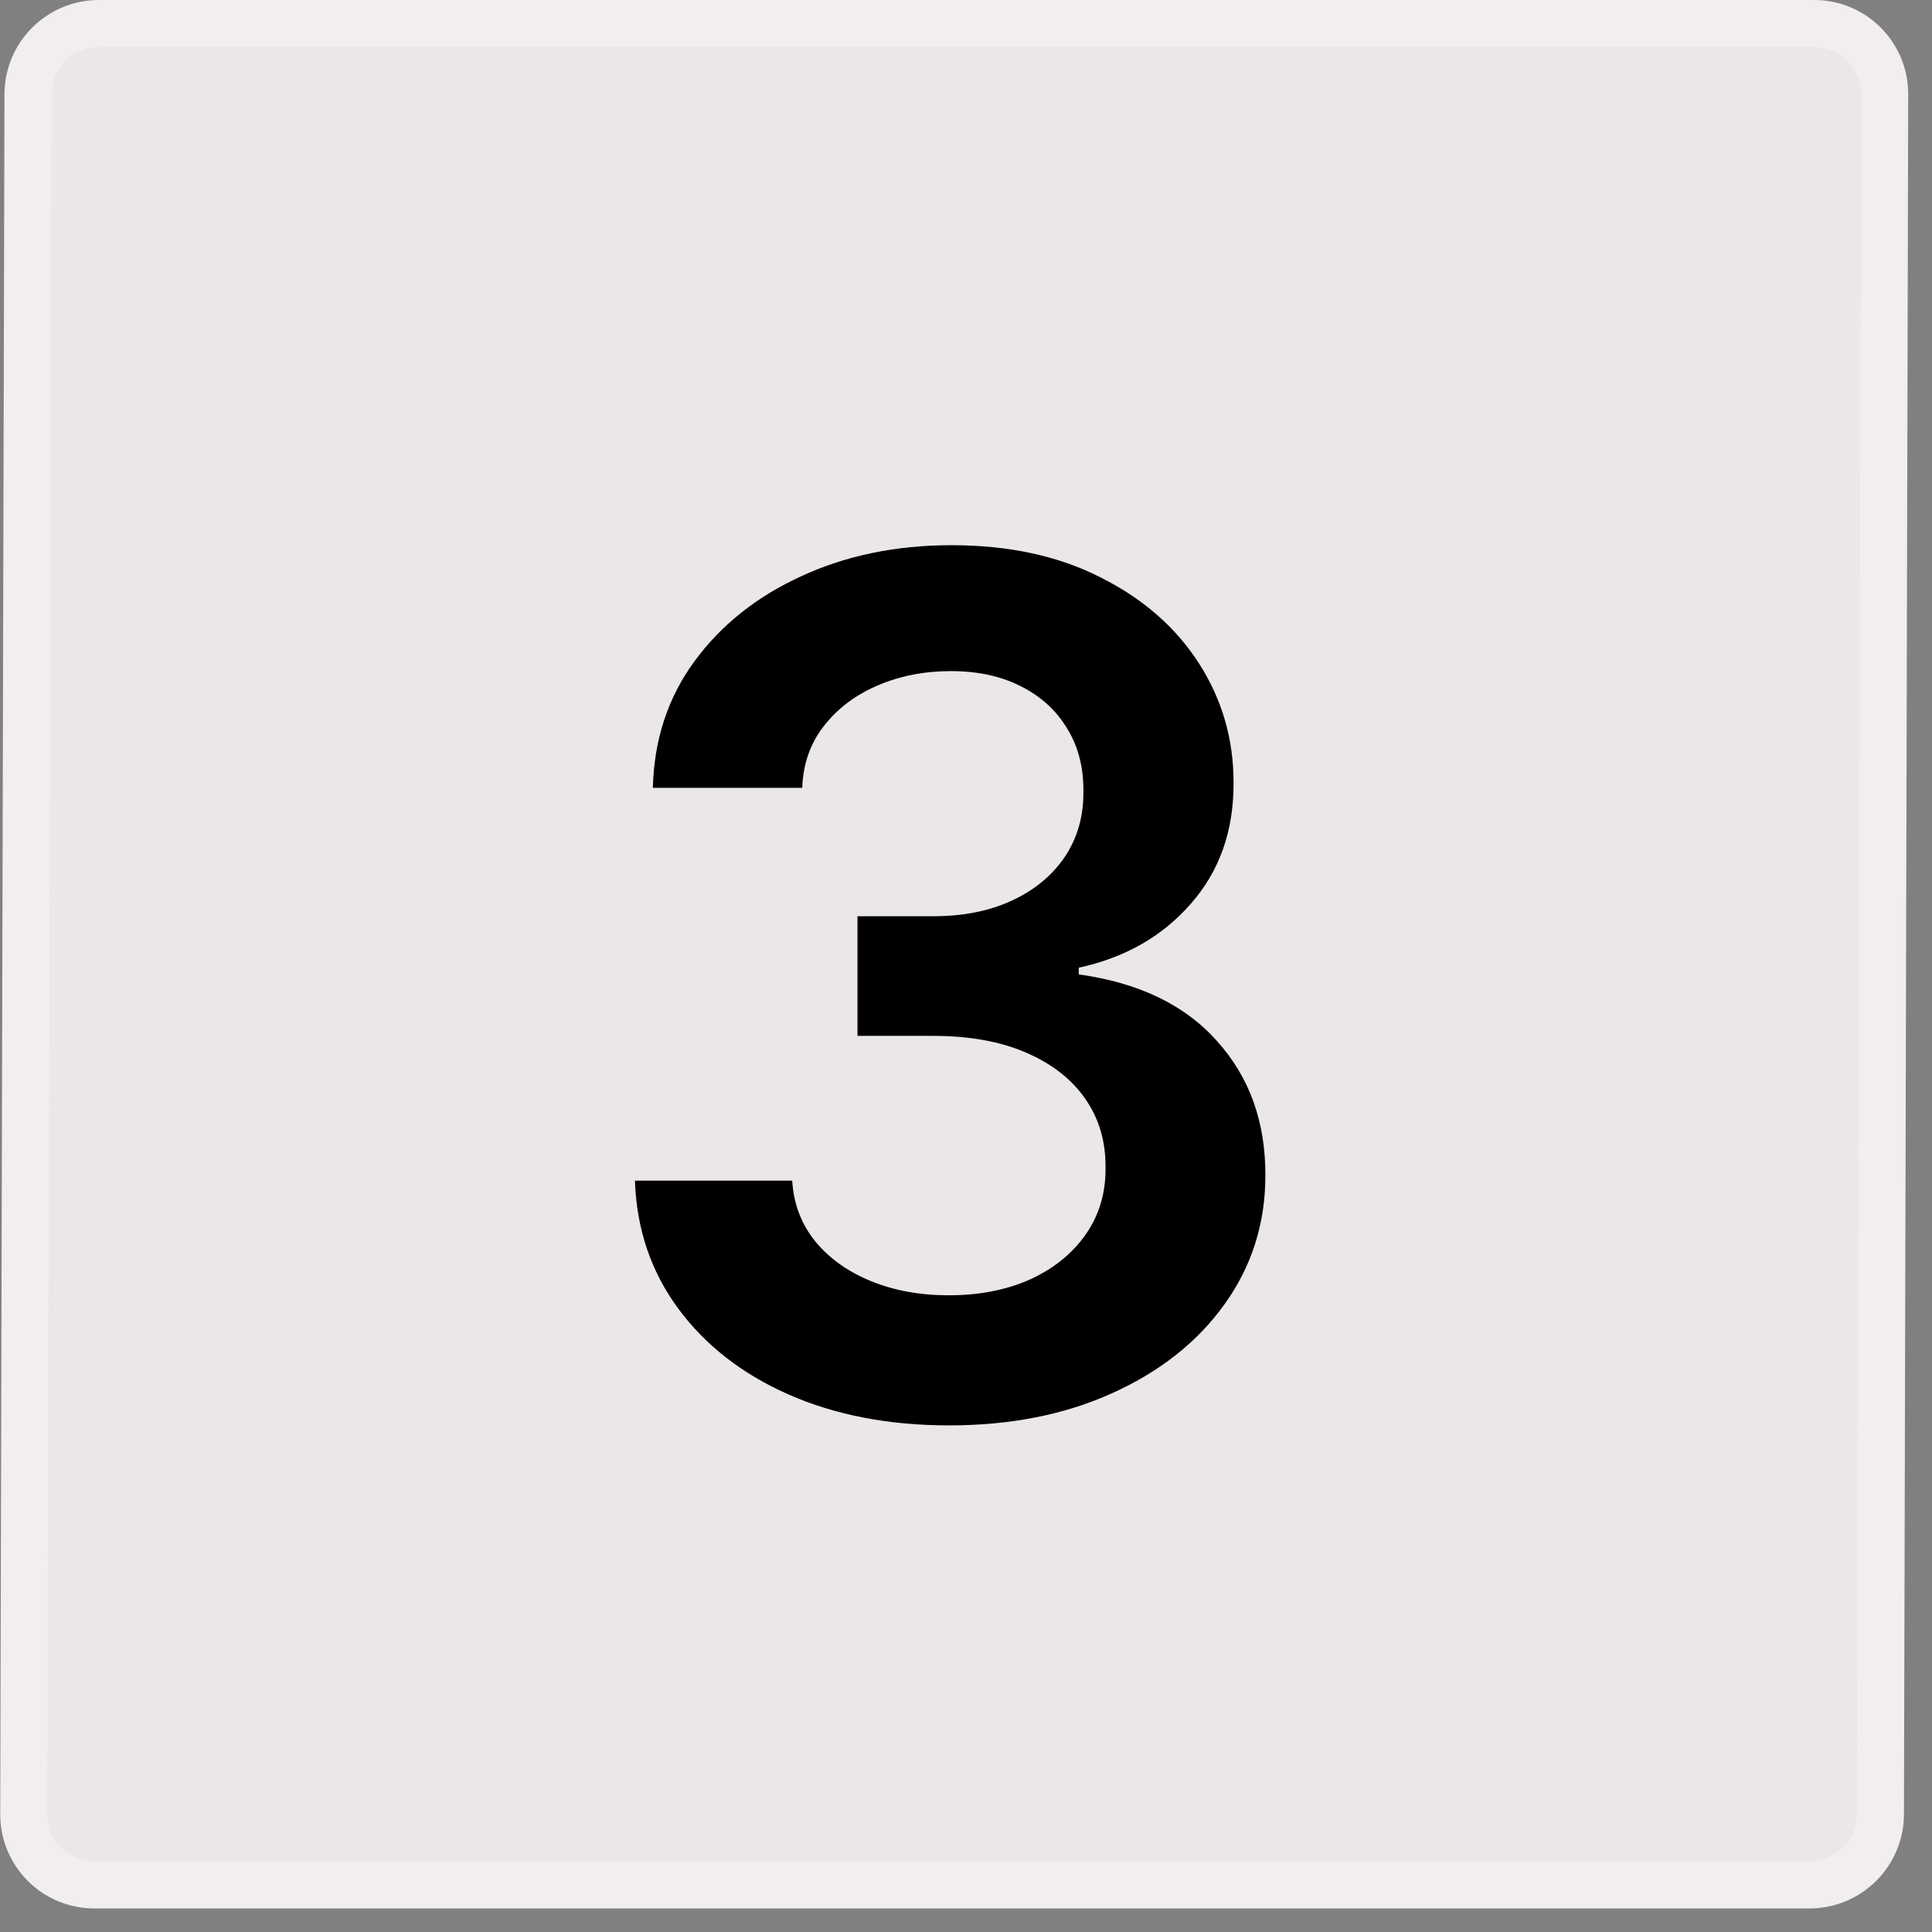 <?xml version="1.0" encoding="UTF-8"?> <svg xmlns="http://www.w3.org/2000/svg" width="41" height="41" viewBox="0 0 41 41" fill="none"><rect x="0" y="0" width="41" height="41" fill="#808080" stroke="none"/><path d="M2.001 40L38.401 40C39.23 40 39.903 39.328 39.905 38.5L39.995 2C39.997 1.172 39.327 0.5 38.499 0.5L2.099 0.5C1.27 0.5 0.597 1.172 0.595 2L0.505 38.5C0.503 39.328 1.173 40 2.001 40Z" fill="#F2EEEE" fill-opacity="0.933" stroke="#F2EEEE"></path><path d="M20.141 30.249C18.863 30.249 17.726 30.03 16.732 29.592C15.743 29.154 14.962 28.544 14.388 27.763C13.814 26.982 13.509 26.079 13.474 25.055H16.812C16.841 25.546 17.004 25.975 17.3 26.342C17.596 26.703 17.99 26.985 18.481 27.186C18.972 27.387 19.523 27.488 20.132 27.488C20.783 27.488 21.36 27.375 21.863 27.15C22.366 26.919 22.76 26.6 23.044 26.191C23.328 25.783 23.467 25.312 23.461 24.78C23.467 24.229 23.325 23.744 23.035 23.324C22.745 22.904 22.325 22.575 21.774 22.338C21.23 22.102 20.573 21.983 19.804 21.983H18.197V19.444H19.804C20.437 19.444 20.99 19.335 21.464 19.116C21.943 18.897 22.319 18.589 22.591 18.192C22.863 17.79 22.997 17.325 22.991 16.799C22.997 16.284 22.881 15.837 22.645 15.458C22.414 15.073 22.085 14.774 21.659 14.561C21.239 14.348 20.745 14.242 20.177 14.242C19.62 14.242 19.105 14.342 18.632 14.544C18.158 14.745 17.776 15.032 17.486 15.405C17.197 15.772 17.043 16.21 17.025 16.719H13.855C13.879 15.701 14.172 14.807 14.734 14.038C15.303 13.262 16.06 12.659 17.007 12.227C17.954 11.789 19.017 11.57 20.194 11.57C21.408 11.57 22.461 11.797 23.355 12.253C24.254 12.703 24.95 13.31 25.441 14.073C25.932 14.837 26.178 15.68 26.178 16.603C26.184 17.627 25.882 18.485 25.272 19.178C24.669 19.87 23.876 20.323 22.893 20.536V20.678C24.172 20.856 25.151 21.329 25.832 22.099C26.518 22.862 26.858 23.812 26.853 24.948C26.853 25.966 26.563 26.878 25.983 27.683C25.409 28.482 24.615 29.109 23.603 29.565C22.597 30.021 21.443 30.249 20.141 30.249Z" fill="black"></path></svg> 